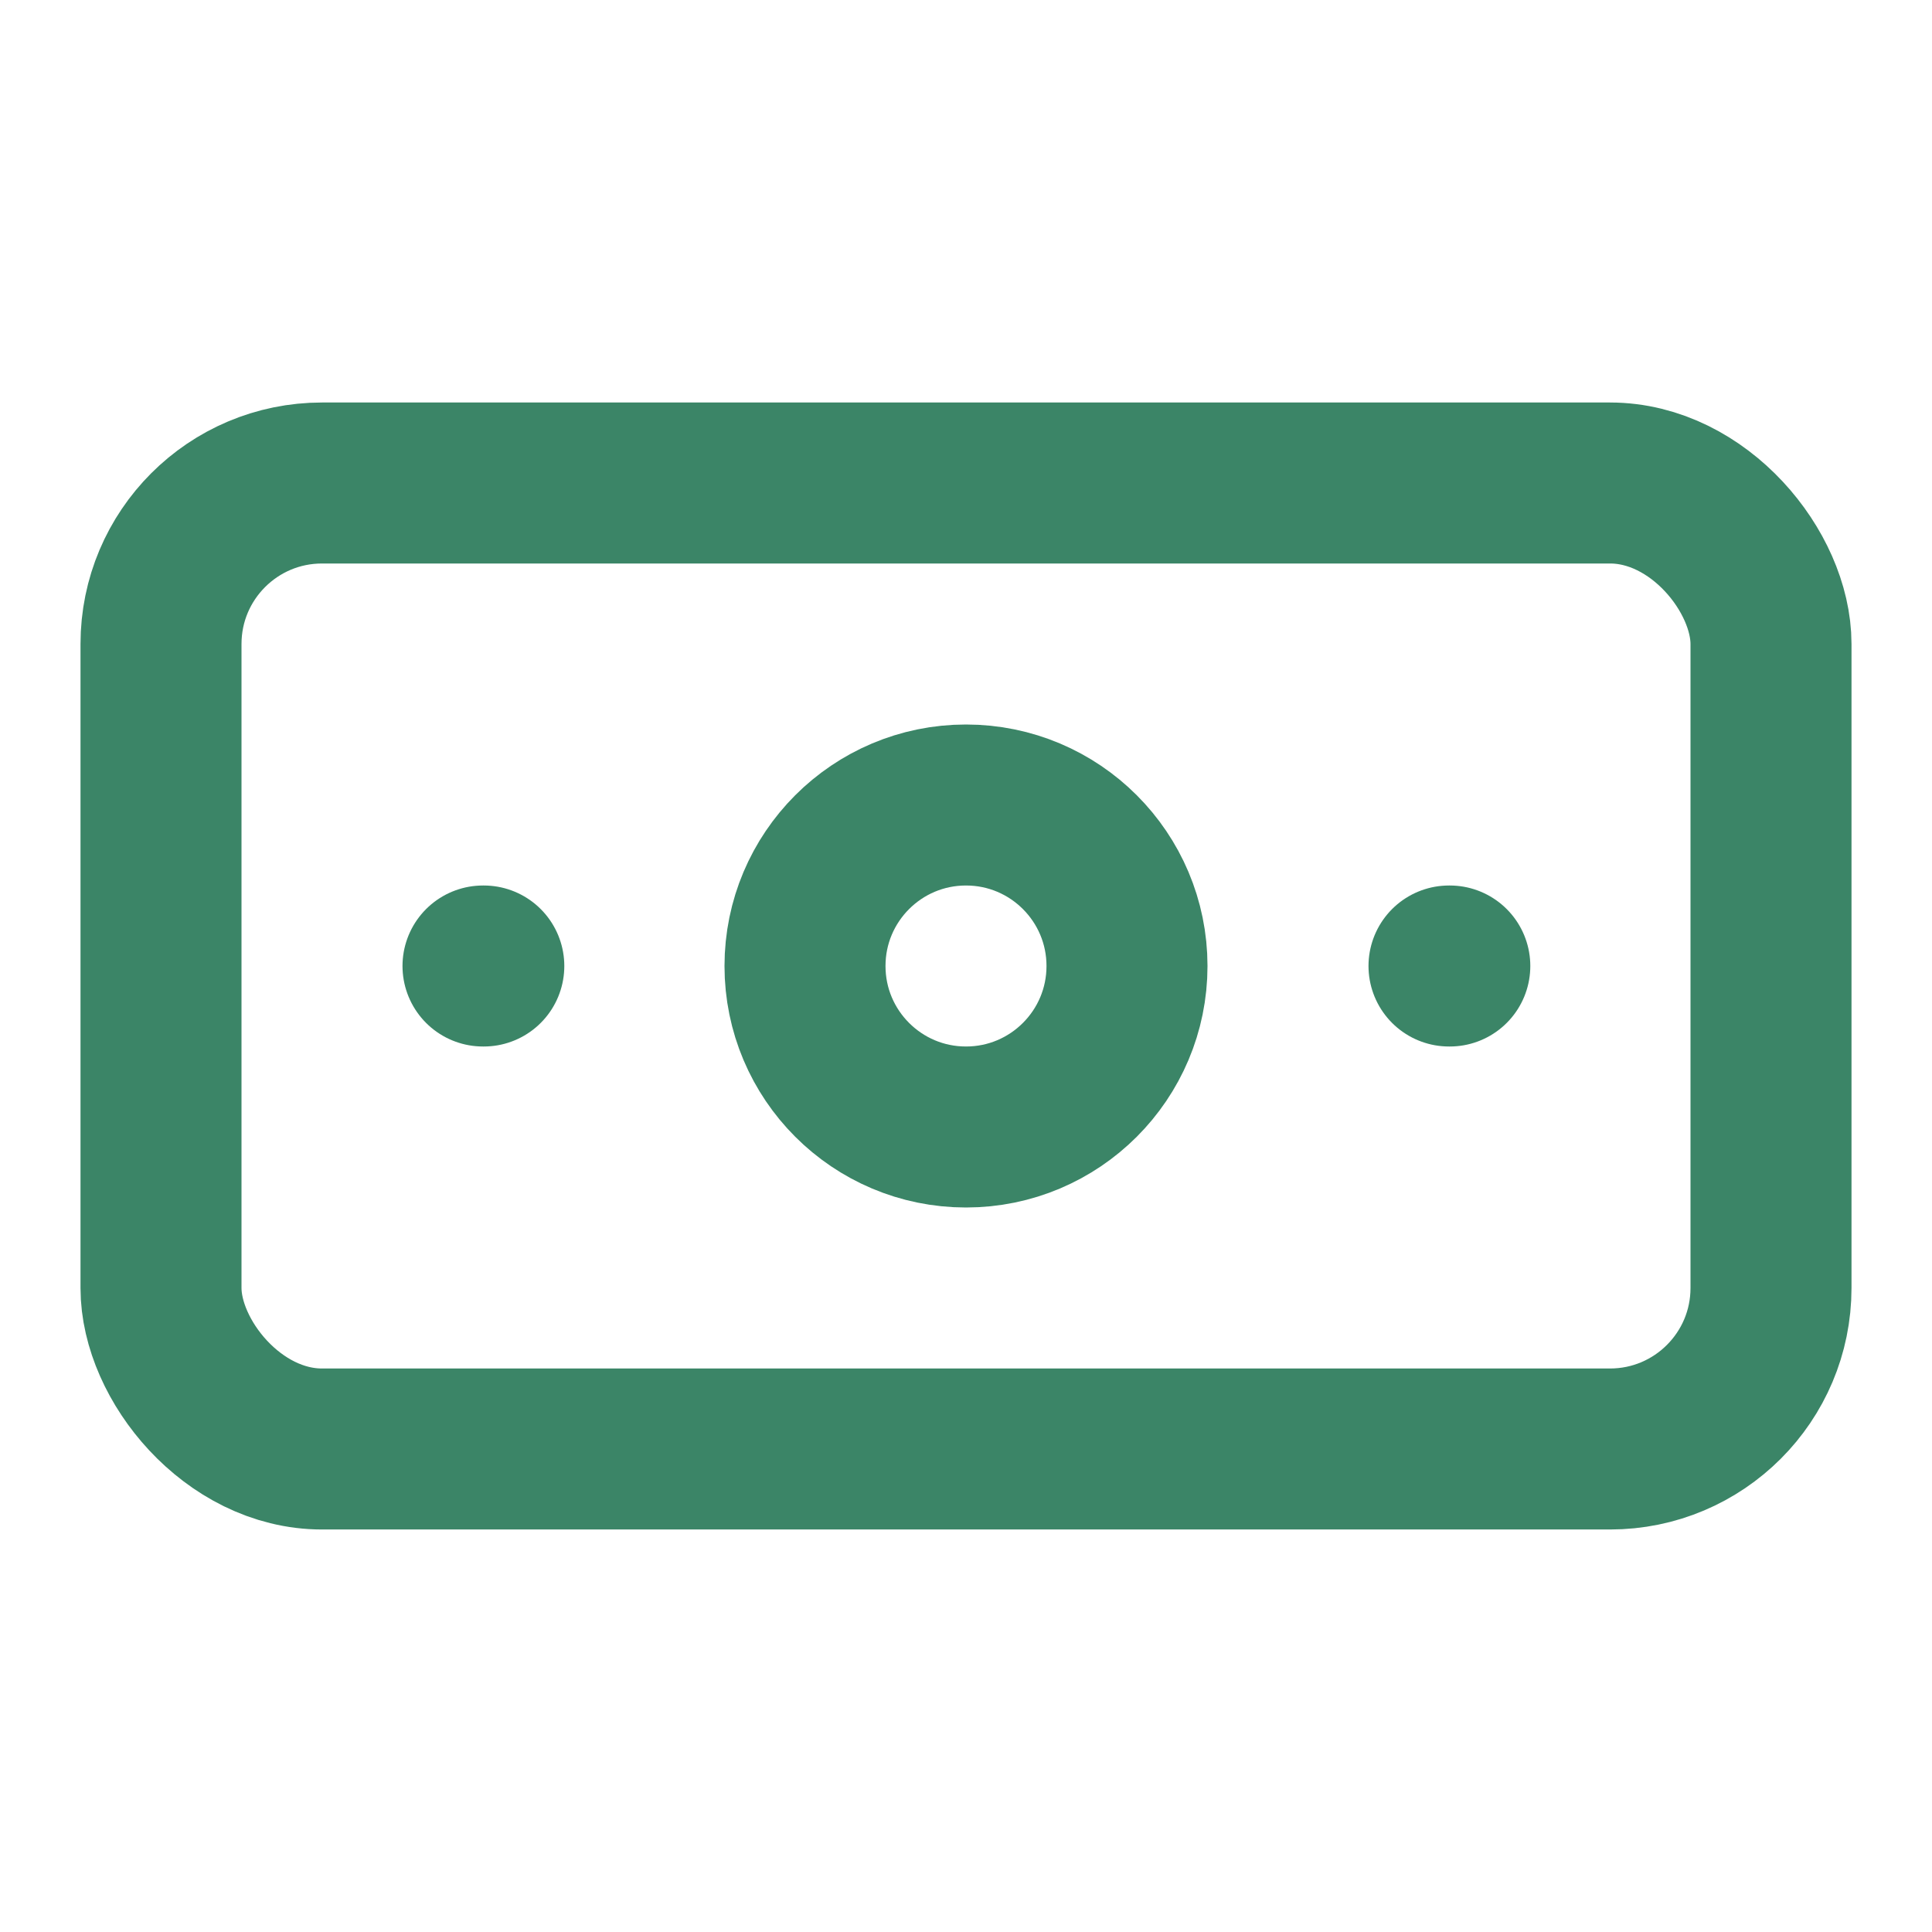 <svg xmlns="http://www.w3.org/2000/svg" width="24" height="24" viewBox="0 0 24 24" fill="none" stroke="#3B8567" stroke-width="2" stroke-linecap="round" stroke-linejoin="round" class="lucide lucide-banknote h-6 w-6 text-primary" aria-hidden="true"><rect width="20" height="12" x="2" y="6" rx="2"></rect><circle cx="12" cy="12" r="2"></circle><path d="M6 12h.01M18 12h.01"></path></svg>